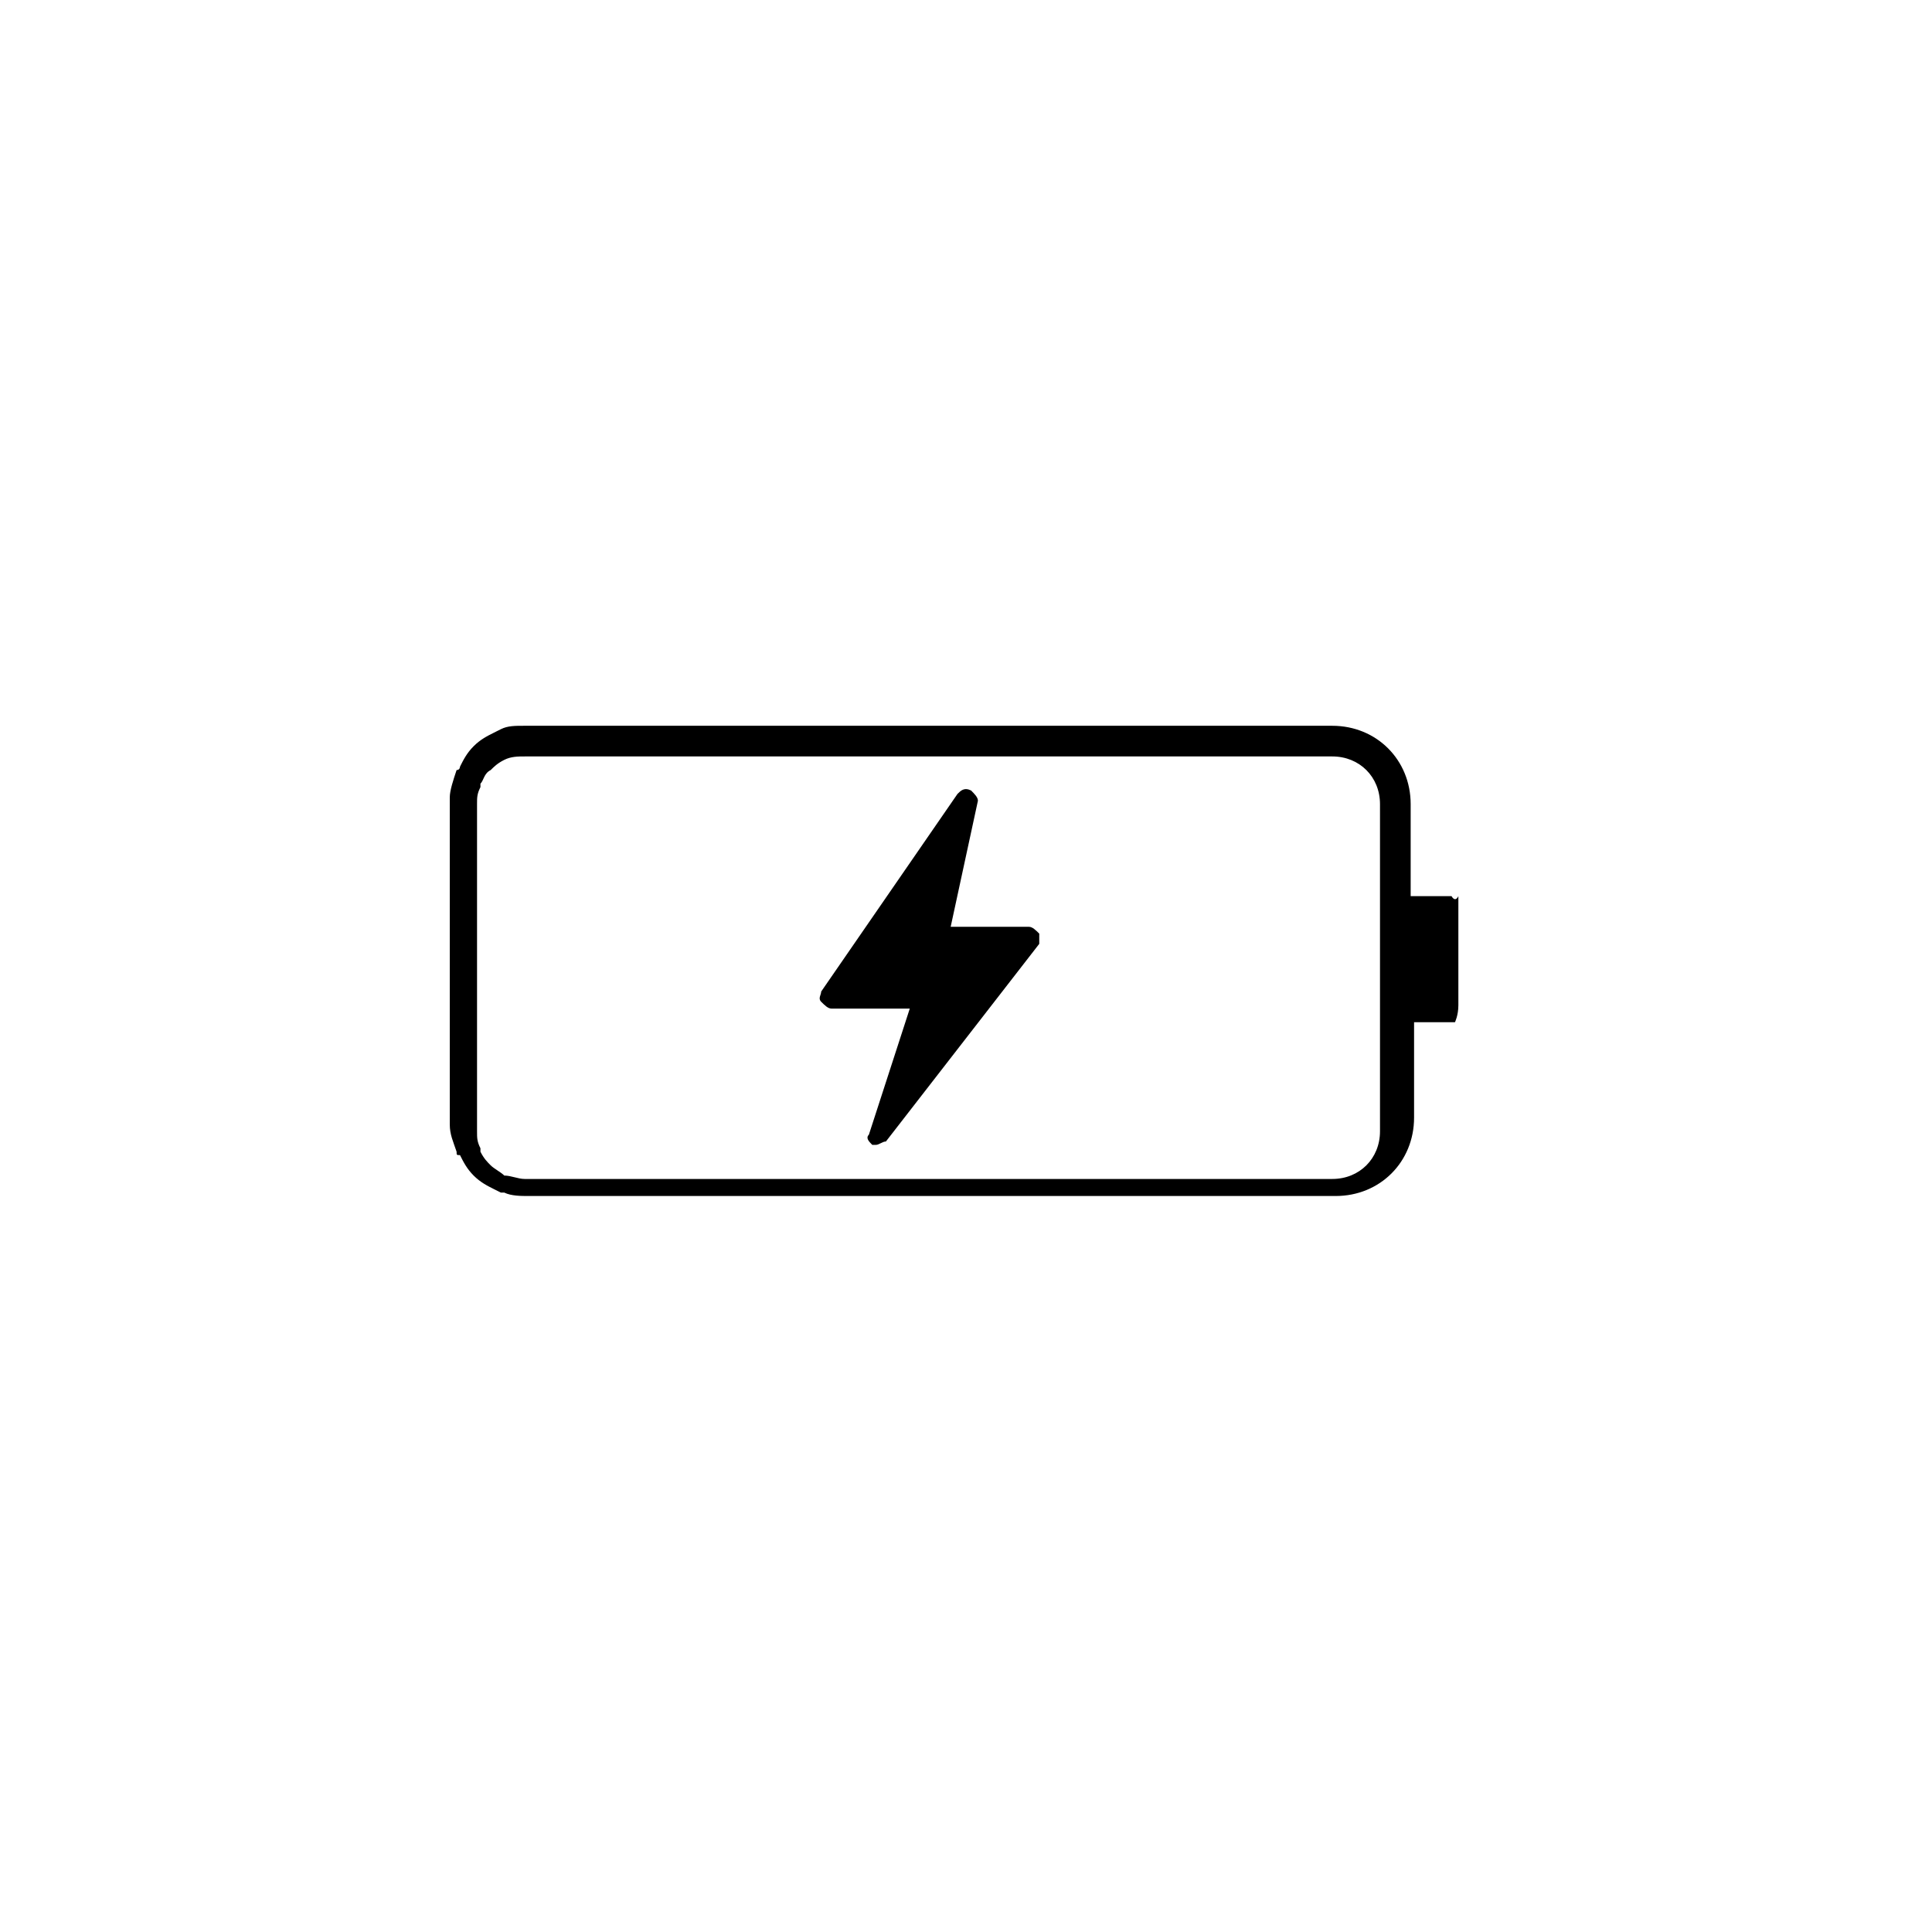 <?xml version="1.0" encoding="utf-8"?>
<!-- Generator: Adobe Illustrator 23.0.3, SVG Export Plug-In . SVG Version: 6.00 Build 0)  -->
<svg version="1.1" id="Capa_1" xmlns="http://www.w3.org/2000/svg" xmlns:xlink="http://www.w3.org/1999/xlink" x="0px" y="0px"
	 viewBox="0 0 56.7 56.7" style="enable-background:new 0 0 56.7 56.7;" xml:space="preserve">
<g>
	<g>
		<path d="M42.6,26.3h-1.2v-2.5v-0.2c0-1.3-1-2.3-2.3-2.3H15.4c-0.3,0-0.5,0-0.7,0.1l0,0l-0.2,0.1c-0.2,0.1-0.4,0.2-0.6,0.4l0,0l0,0
			c-0.2,0.2-0.3,0.4-0.4,0.6c0,0,0,0.1-0.1,0.1c-0.1,0.3-0.2,0.6-0.2,0.8v9.6c0,0.3,0.1,0.5,0.2,0.8c0,0.1,0,0.1,0.1,0.1
			c0.1,0.2,0.2,0.4,0.4,0.6l0,0l0,0c0.2,0.2,0.4,0.3,0.6,0.4l0.2,0.1l0.1,0c0.2,0.1,0.5,0.1,0.7,0.1h23.7c1.3,0,2.3-1,2.3-2.3v-0.2
			v-2.6h1.2c0,0,0.1-0.2,0.1-0.5v-0.1v-3v-0.1C42.7,26.5,42.6,26.3,42.6,26.3z M40.5,23.8v9.2v0.2c0,0.8-0.6,1.4-1.4,1.4H15.4
			c-0.2,0-0.4-0.1-0.6-0.1l0,0c-0.1-0.1-0.3-0.2-0.4-0.3c0,0,0,0,0,0c-0.1-0.1-0.2-0.2-0.3-0.4c0,0,0-0.1,0-0.1
			c-0.1-0.2-0.1-0.3-0.1-0.5v0v-9.6v0c0-0.2,0-0.3,0.1-0.5c0,0,0-0.1,0-0.1c0.1-0.1,0.1-0.3,0.3-0.4c0,0,0,0,0,0
			c0.1-0.1,0.2-0.2,0.4-0.3l0,0c0.2-0.1,0.4-0.1,0.6-0.1h23.7c0.8,0,1.4,0.6,1.4,1.4V23.8z"/>
	</g>
	<path d="M25.7,33.6c0,0-0.1,0-0.1,0c-0.1-0.1-0.2-0.2-0.1-0.3l1.2-3.7h-2.3c-0.1,0-0.2-0.1-0.3-0.2c-0.1-0.1,0-0.2,0-0.3l4-5.8
		c0.1-0.1,0.2-0.2,0.4-0.1c0.1,0.1,0.2,0.2,0.2,0.3l-0.8,3.7h2.3c0.1,0,0.2,0.1,0.3,0.2c0,0.1,0,0.2,0,0.3l-4.5,5.8
		C25.9,33.5,25.8,33.6,25.7,33.6L25.7,33.6z M24.9,28.9"/>
</g>
</svg>
